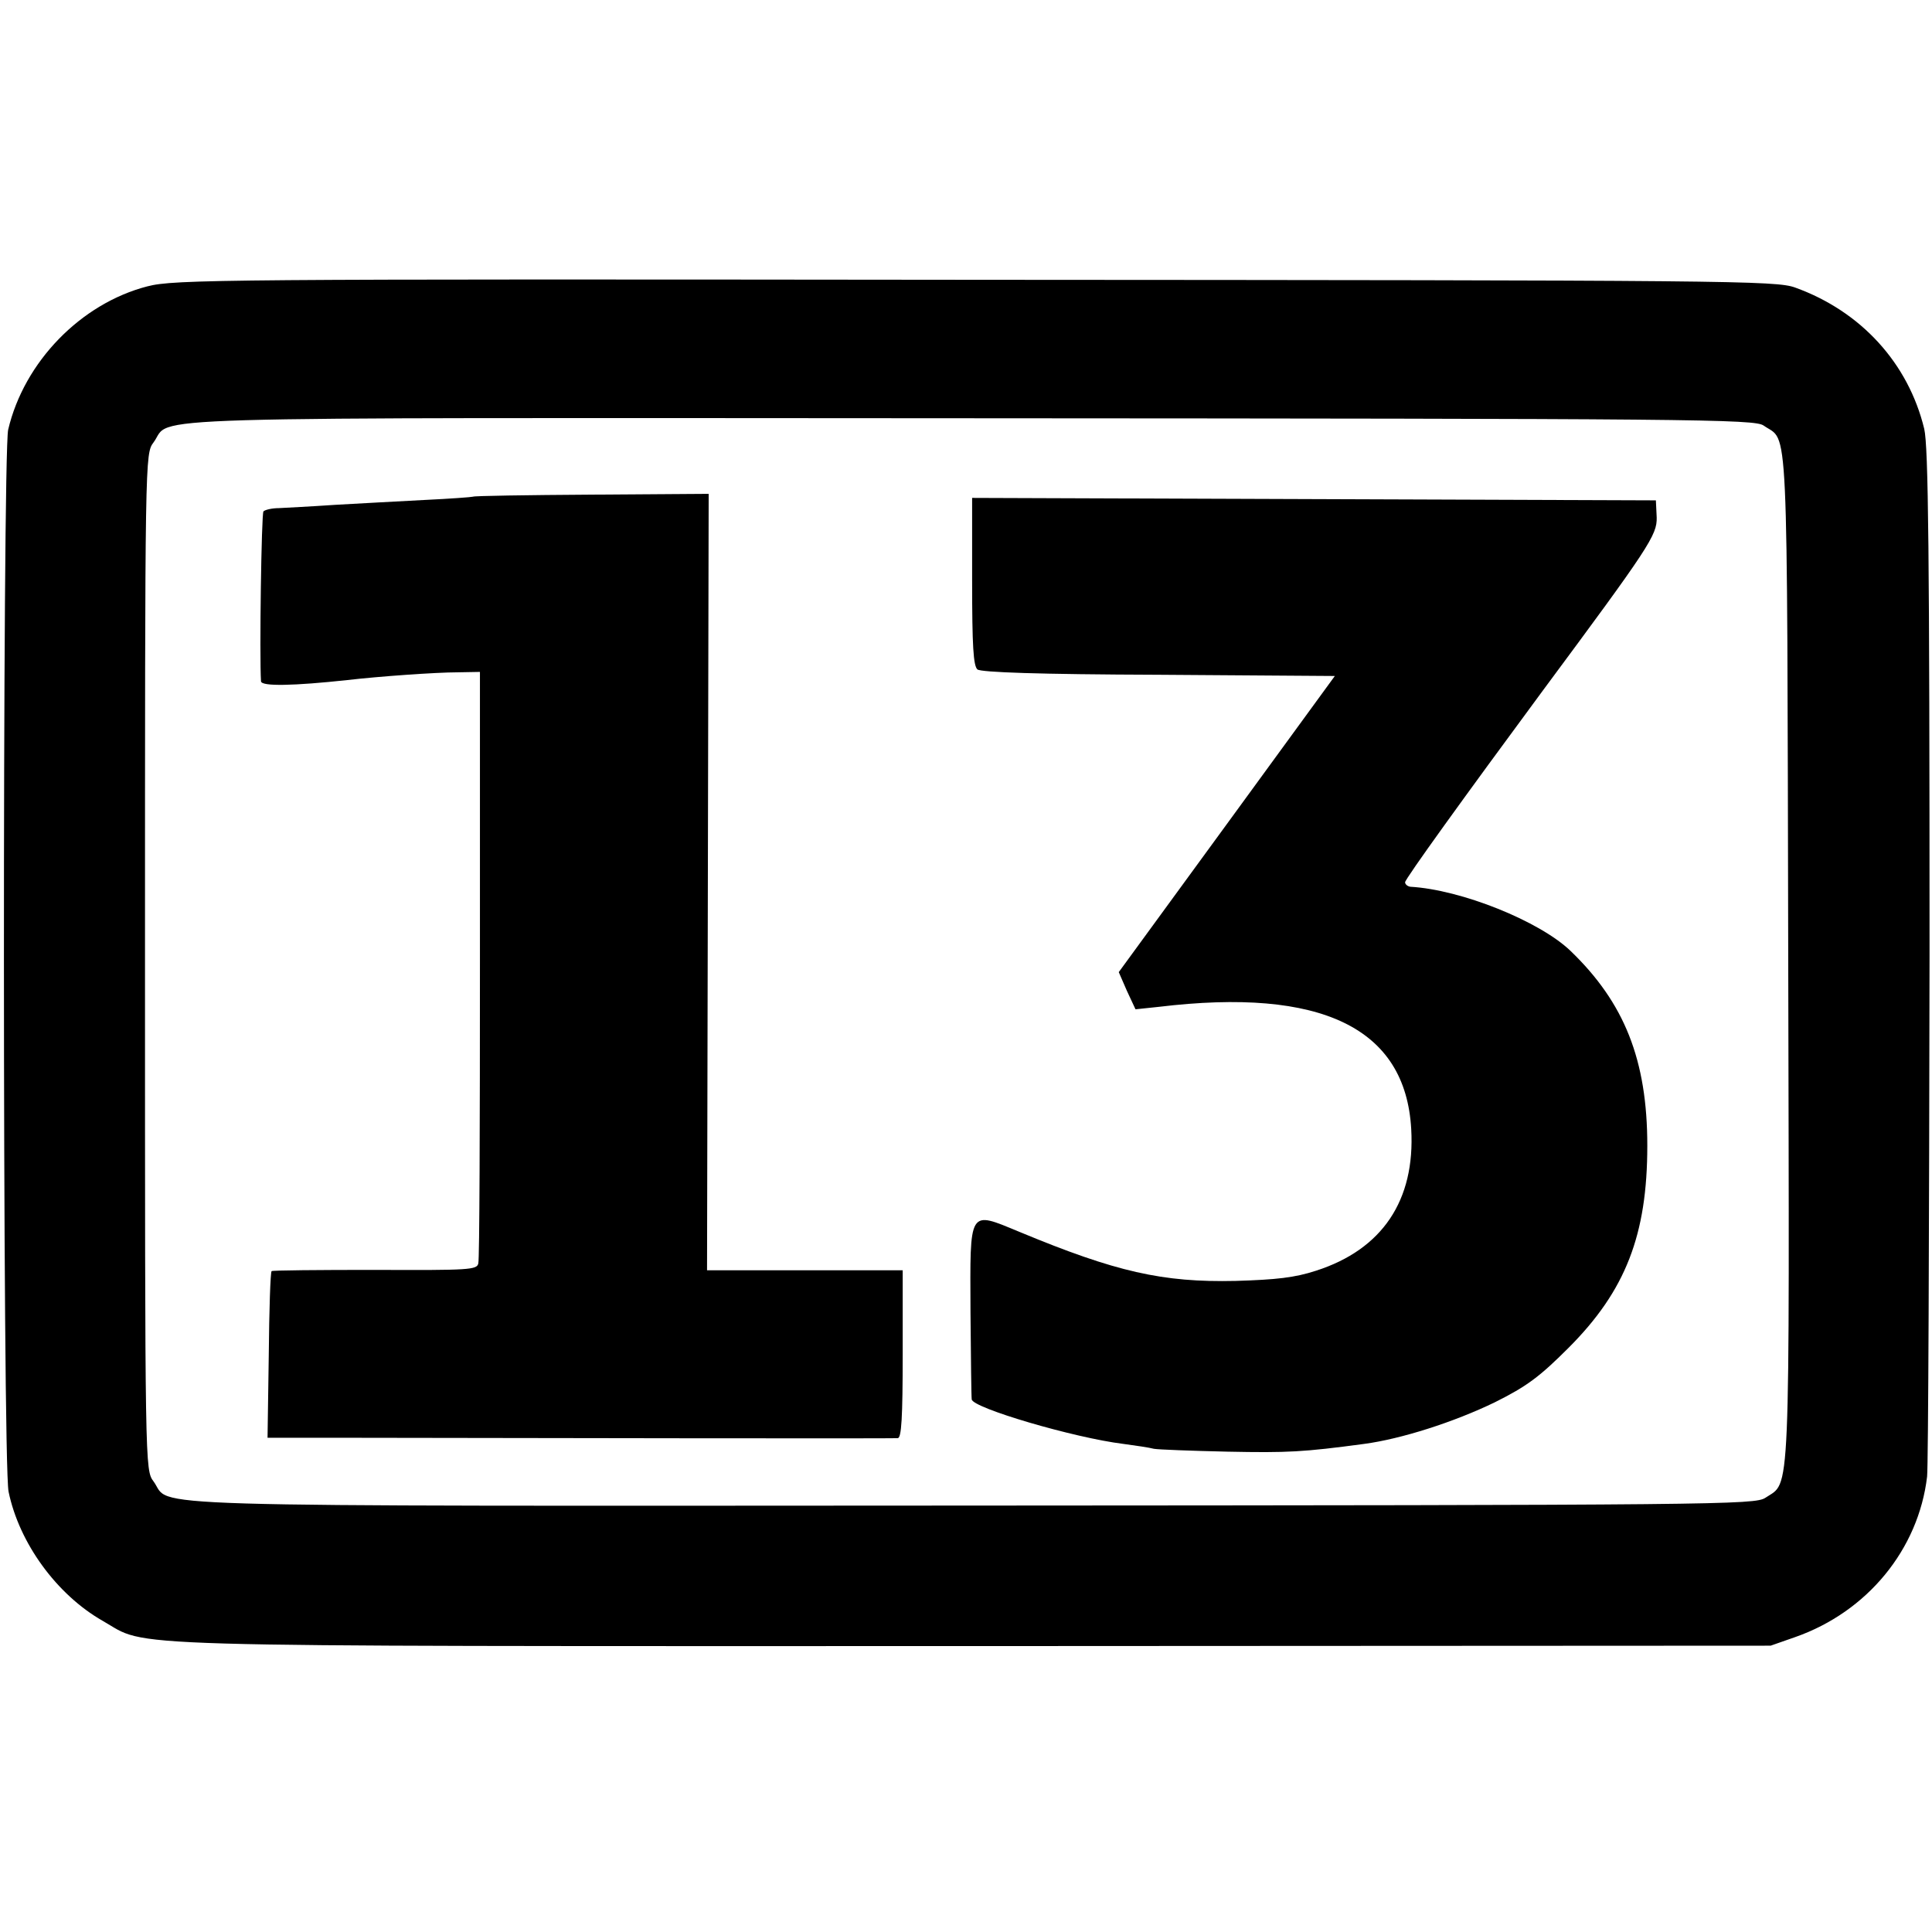 <?xml version="1.0" standalone="no"?>
<!DOCTYPE svg PUBLIC "-//W3C//DTD SVG 20010904//EN"
 "http://www.w3.org/TR/2001/REC-SVG-20010904/DTD/svg10.dtd">
<svg version="1.0" xmlns="http://www.w3.org/2000/svg"
 width="473pt" height="473pt" viewBox="0 0 473 473"
 preserveAspectRatio="xMidYMid meet">
<g transform="translate(0,473) scale(0.1,-0.1)"
fill="#000000" stroke="none">
<path d="M361 4029 c-163 -42 -302 -185 -341 -351 -14 -63 -14 -2530 1 -2600
26 -126 118 -252 230 -316 117 -66 -28 -62 2129 -62 l1955 1 60 21 c177 62
302 215 323 393 3 28 5 604 6 1280 0 990 -3 1241 -13 1285 -39 161 -155 288
-316 346 -47 17 -152 18 -2007 19 -1847 2 -1961 1 -2027 -16z m3957 -341 c61
-43 57 56 60 -1301 3 -1360 6 -1282 -56 -1324 -26 -17 -112 -18 -1946 -19
-2111 -1 -1953 -5 -2000 59 -21 28 -21 30 -21 1272 0 1242 0 1244 21 1272 48
65 -114 60 2001 59 1769 -1 1920 -2 1941 -18z"/>
<path d="M1158 3514 c-2 -1 -55 -5 -118 -8 -63 -3 -162 -9 -220 -12 -58 -4
-119 -7 -137 -8 -17 0 -34 -4 -38 -8 -5 -5 -10 -353 -6 -416 1 -13 81 -11 211
3 77 9 218 19 270 19 l55 1 0 -715 c0 -393 -1 -723 -4 -733 -3 -16 -22 -17
-253 -16 -137 0 -251 -1 -253 -3 -3 -2 -6 -95 -7 -206 l-3 -202 185 0 c483 -1
1346 -2 1358 -1 9 1 12 49 12 206 l0 205 -240 0 -239 0 2 951 2 950 -287 -2
c-158 -1 -289 -3 -290 -5z"/>
<path d="M2380 3307 c0 -159 3 -207 13 -216 10 -7 147 -12 445 -13 l430 -3
-264 -362 -265 -363 20 -46 21 -45 57 6 c399 48 604 -52 618 -299 10 -175 -71
-295 -233 -347 -52 -17 -97 -22 -197 -25 -179 -4 -293 22 -529 120 -126 52
-121 59 -120 -196 1 -112 2 -208 3 -214 2 -21 250 -94 371 -109 30 -4 64 -9
75 -12 11 -2 92 -5 180 -7 148 -3 186 -1 335 19 90 12 219 53 320 102 78 39
109 62 180 133 140 140 193 277 193 495 0 210 -56 350 -188 477 -76 73 -268
150 -392 157 -7 1 -13 6 -13 11 0 8 145 209 337 469 261 352 280 381 279 424
l-2 42 -837 3 -837 3 0 -204z"/>
</g>
</svg>
